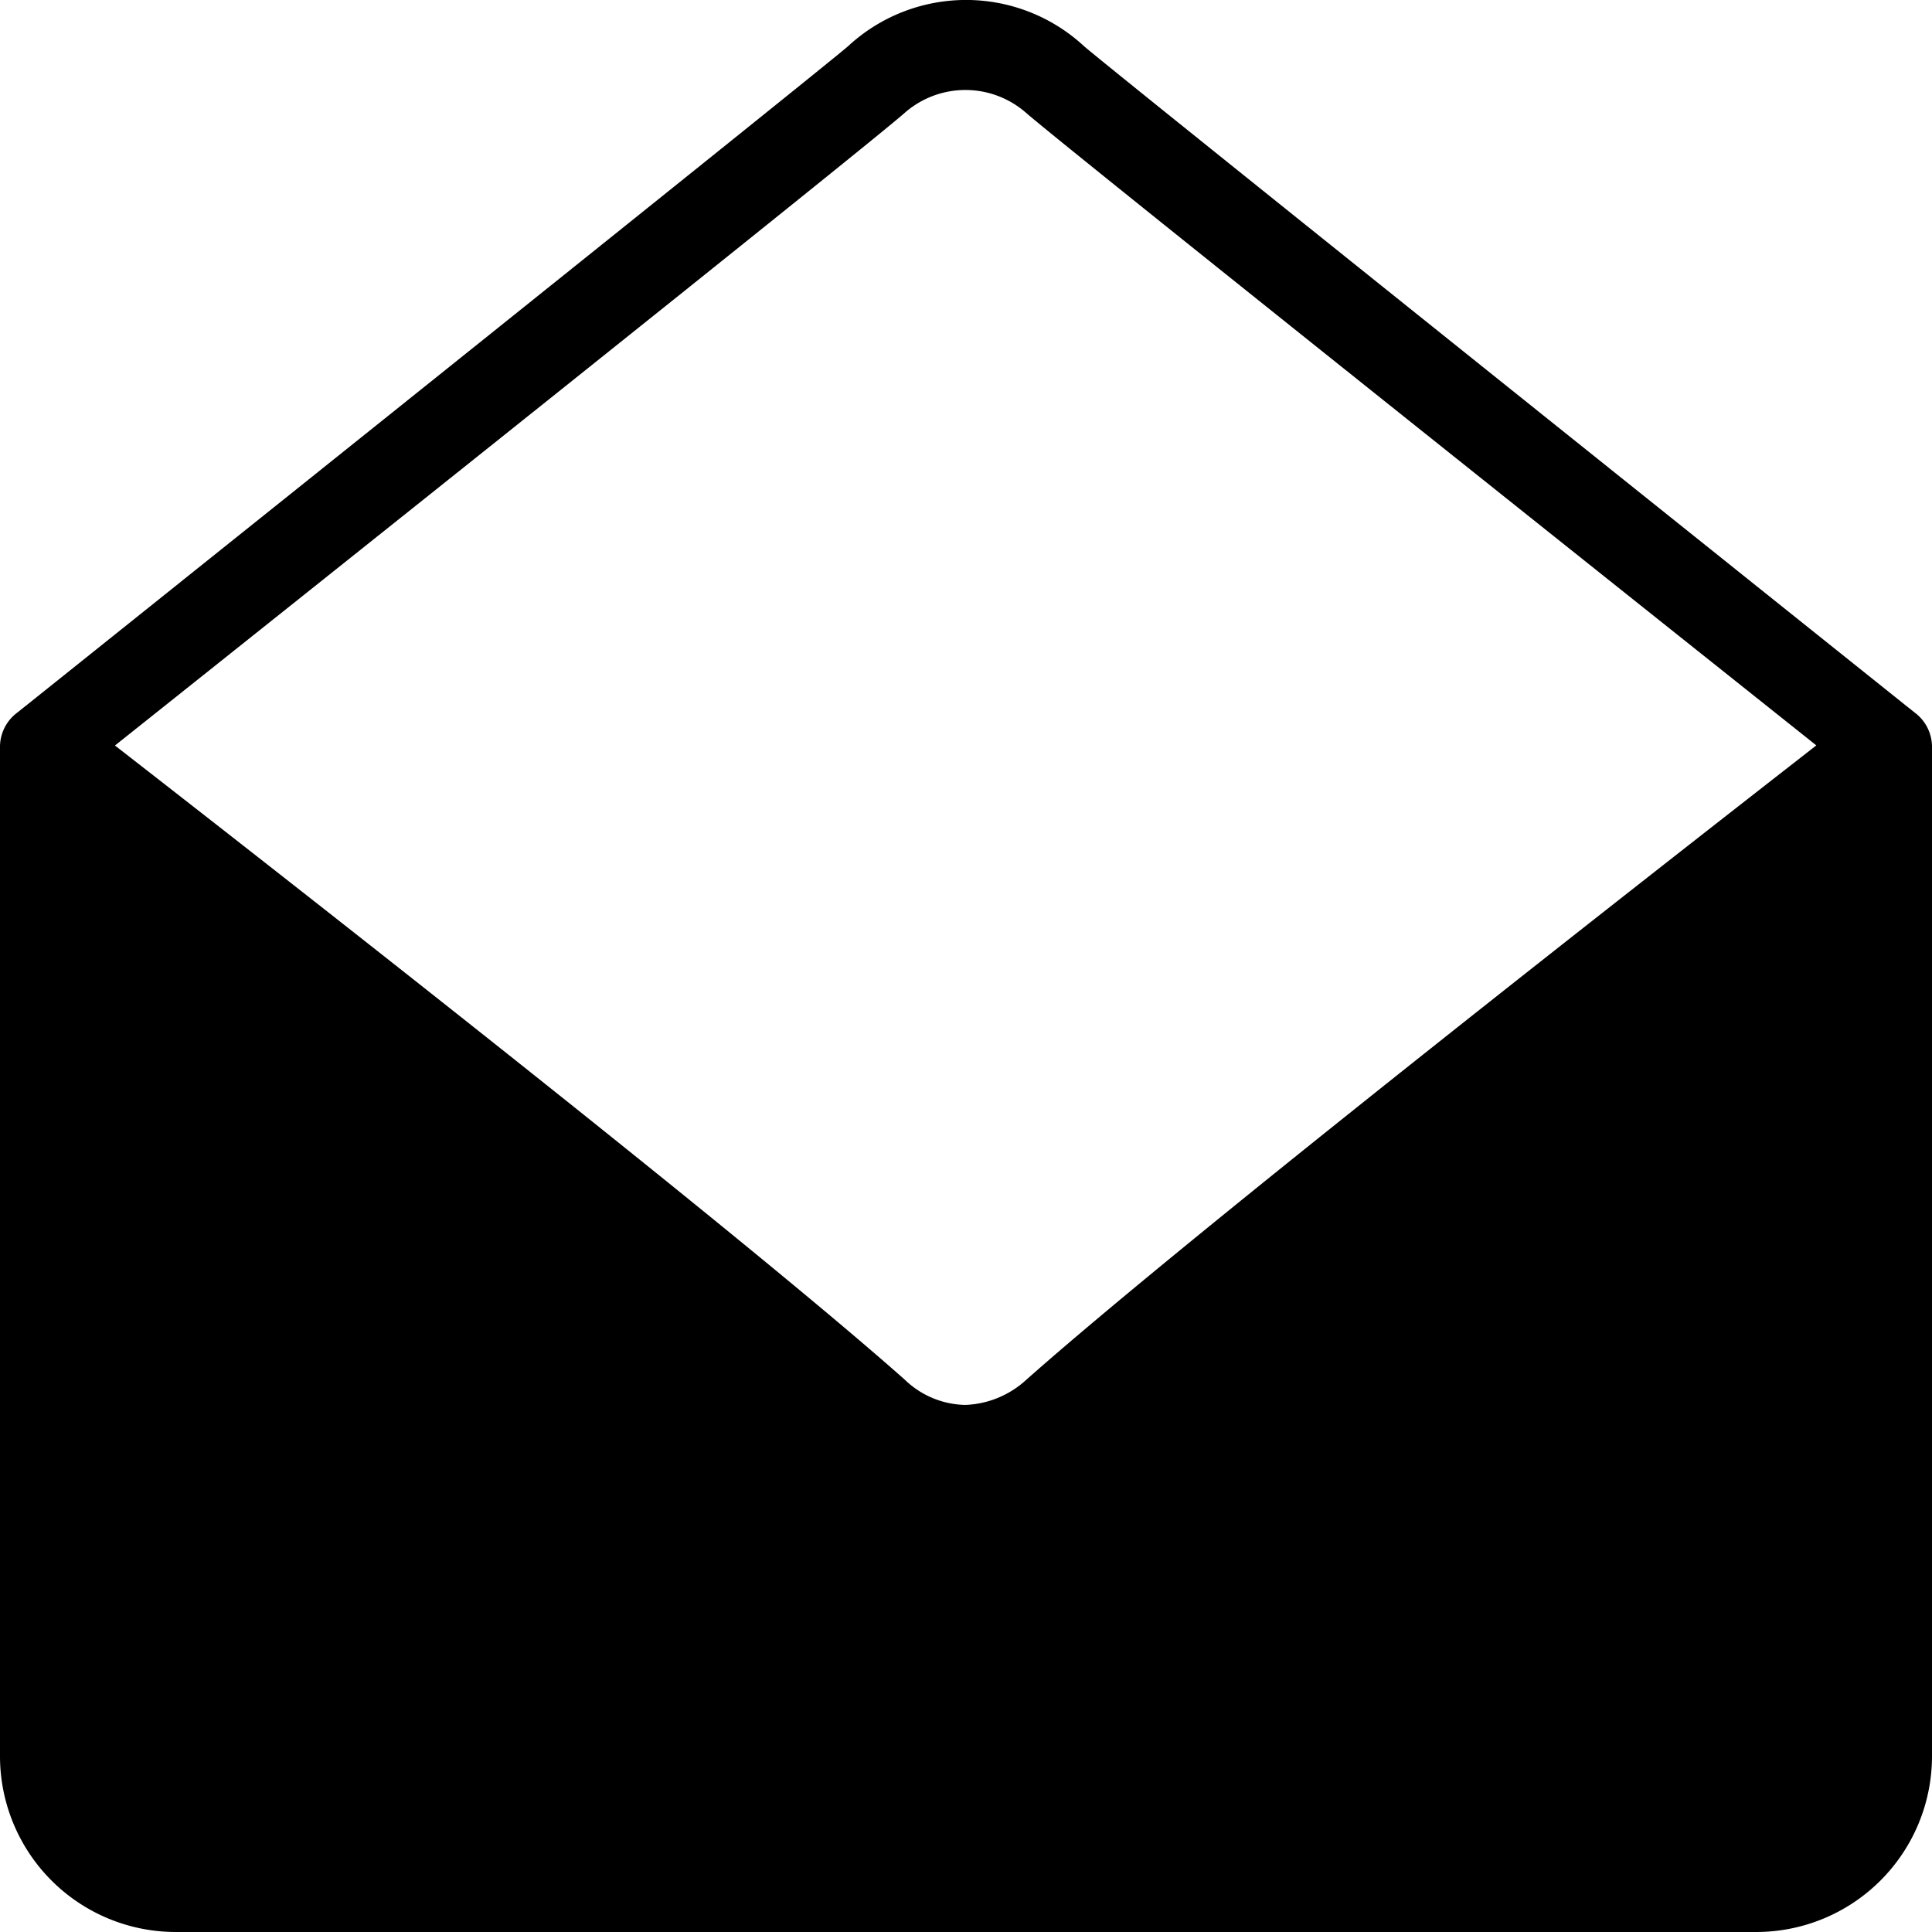 <svg xmlns="http://www.w3.org/2000/svg" width="16" height="16" viewBox="0 0 16 16">
  <g id="envelope" transform="translate(0 0)">
    <g id="Group_9" data-name="Group 9" transform="translate(0 0)">
      <path id="Path_8" data-name="Path 8" d="M15.855,5.9S9.227.6,8.978.383a1.438,1.438,0,0,0-1.955,0C6.773.6.145,5.9.145,5.9A.355.355,0,0,0,0,6.177v8.368A1.456,1.456,0,0,0,1.455,16H14.545A1.456,1.456,0,0,0,16,14.545V6.177A.355.355,0,0,0,15.855,5.9ZM8.5,11.426a.788.788,0,0,1-.507.209.741.741,0,0,1-.5-.209C6.083,10.176,2.158,7.112.952,6.174,2.347,5.063,7.219,1.181,7.5.928a.762.762,0,0,1,.99,0c.285.253,5.157,4.134,6.552,5.245C13.838,7.112,9.9,10.185,8.5,11.426Z" transform="translate(0 0)"/>
    </g>
  </g>
</svg>
